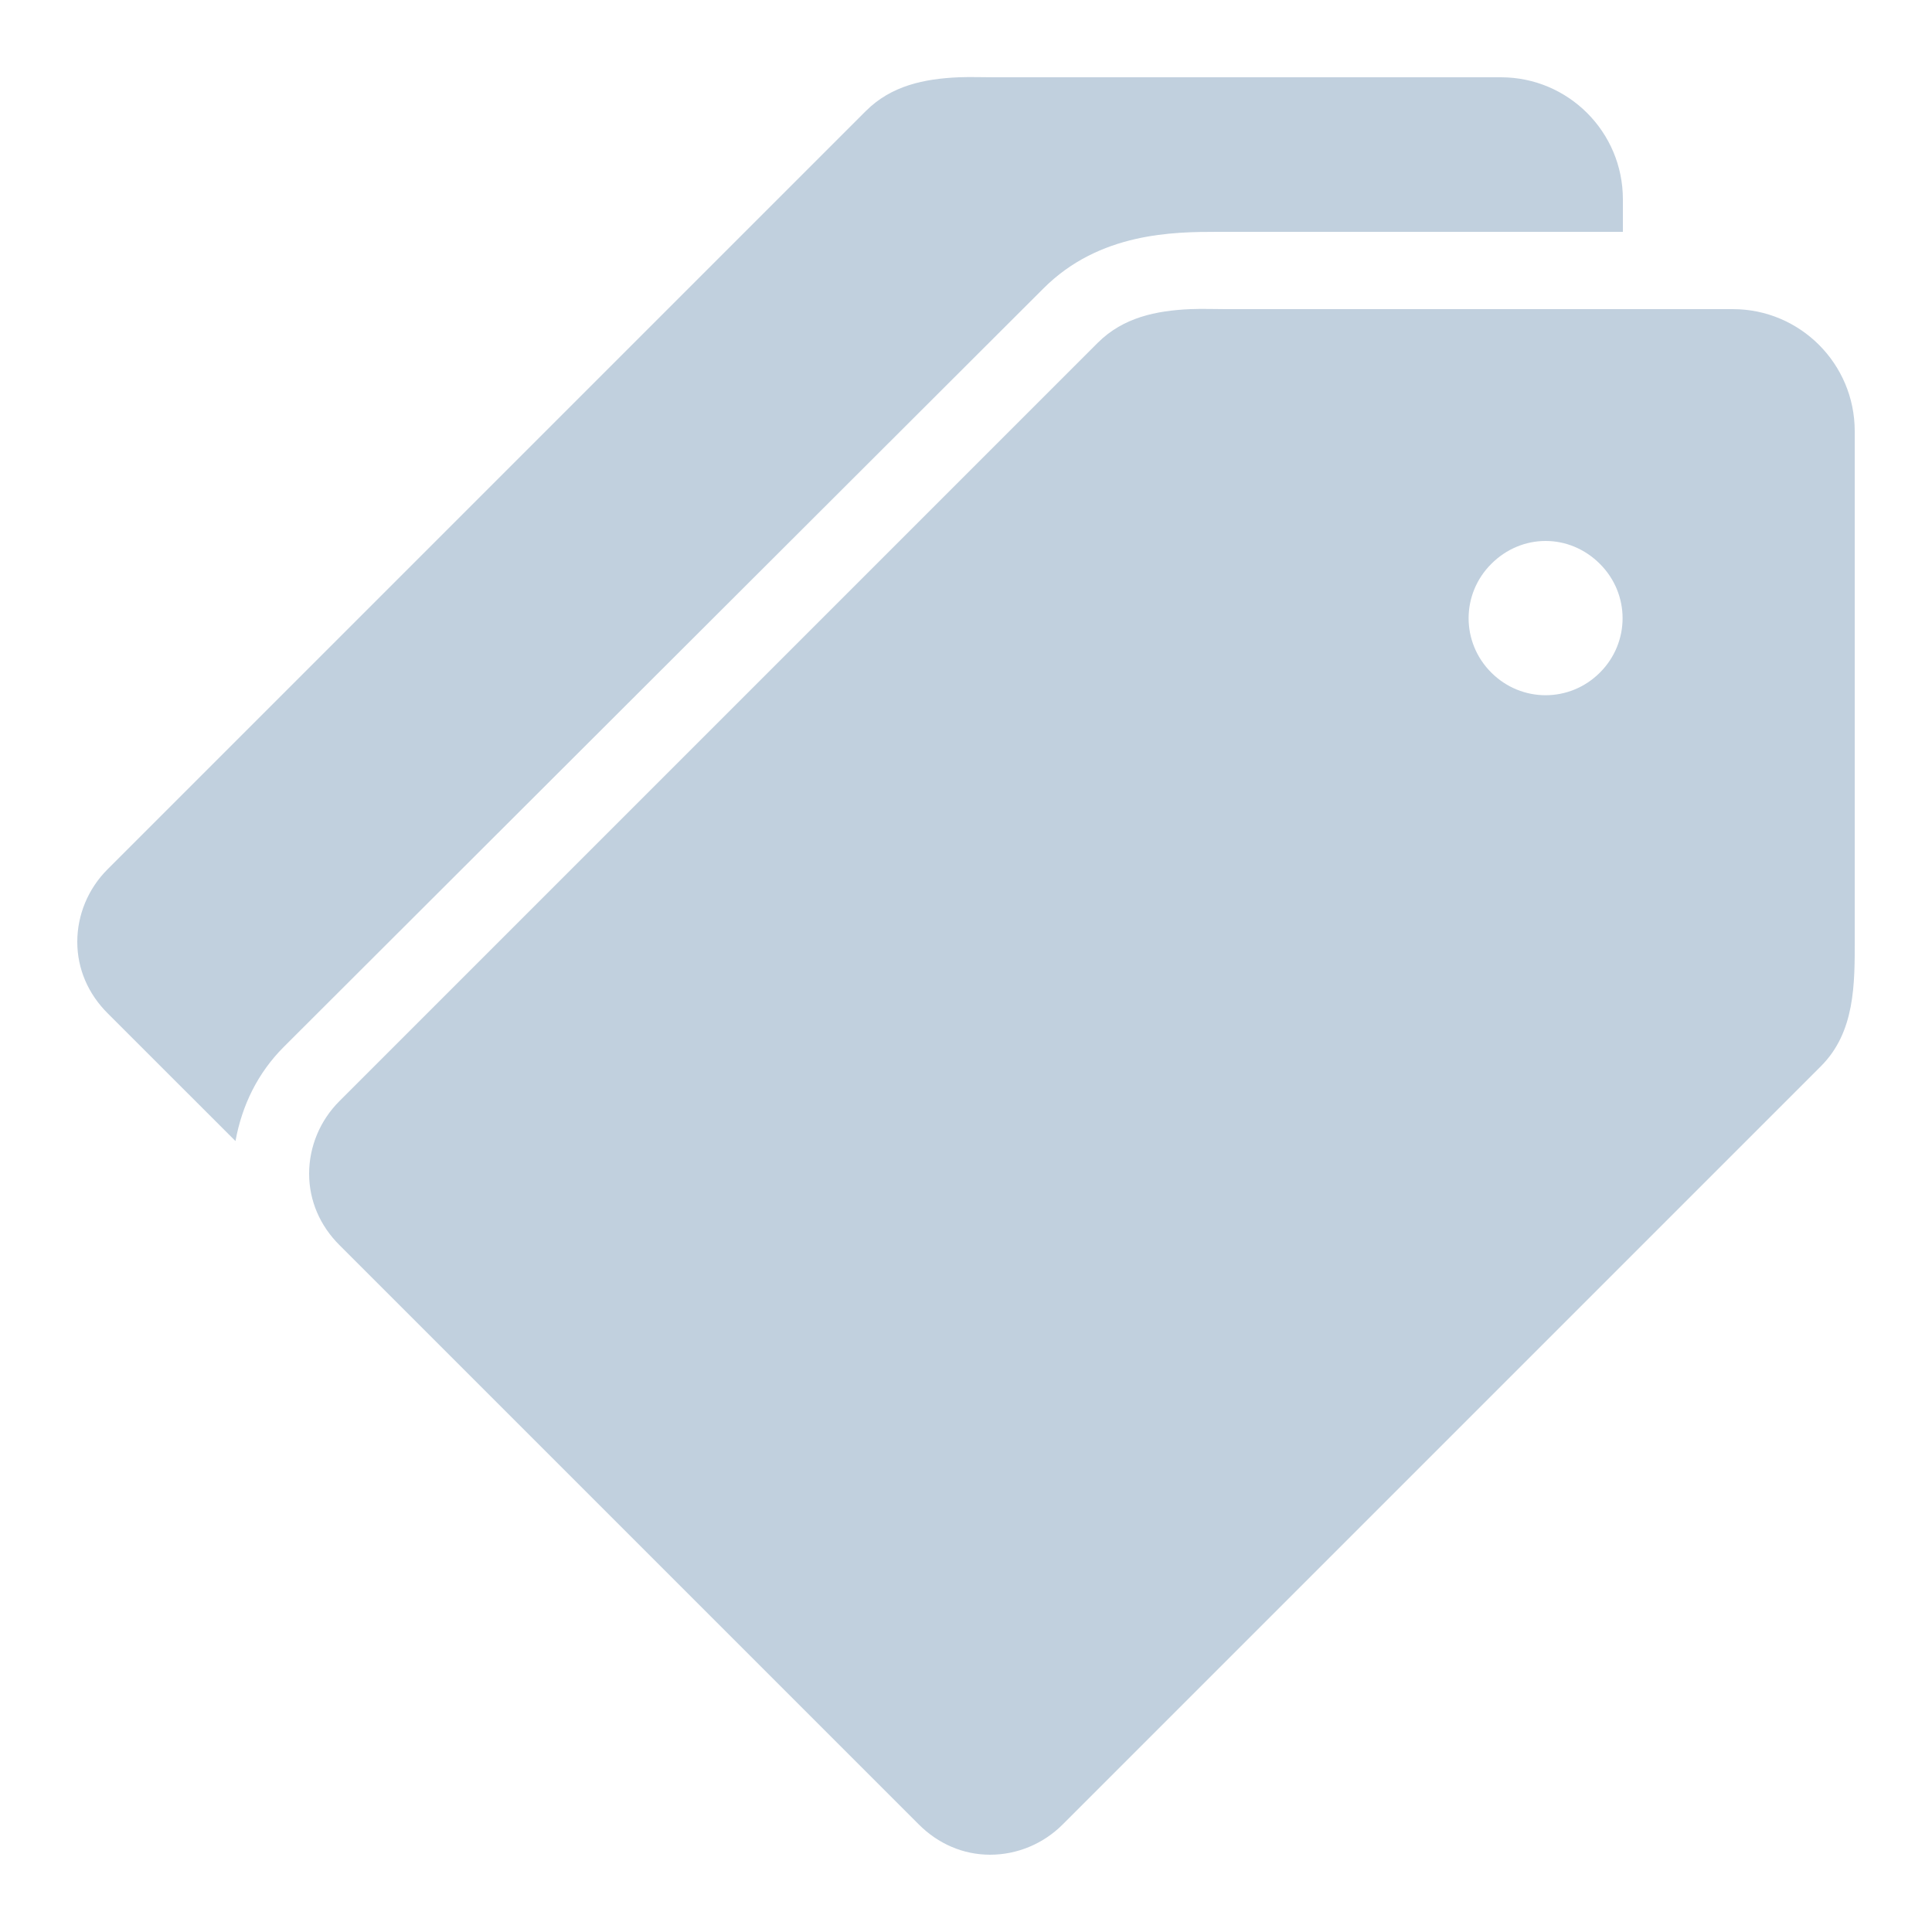 <?xml version="1.0" encoding="UTF-8"?> <svg xmlns="http://www.w3.org/2000/svg" width="50" height="50" viewBox="0 0 50 50" fill="none"> <path d="M24.812 2C23.918 2.039 23.066 2.215 22.406 2.875L2.781 22.5C2.285 22.996 2 23.672 2 24.375C2 25.078 2.285 25.723 2.781 26.219L6.094 29.531C6.262 28.609 6.668 27.77 7.344 27.094L27 7.469C28.453 6.012 30.371 6 31.531 6H42V5.156C42 3.414 40.586 2 38.844 2H25.719C25.418 2 25.109 1.988 24.812 2ZM30.812 8C29.918 8.039 29.066 8.215 28.406 8.875L8.781 28.5C8.285 28.996 8 29.672 8 30.375C8 31.078 8.285 31.723 8.781 32.219L23.781 47.219C24.277 47.715 24.922 48 25.625 48C26.328 48 27.004 47.715 27.5 47.219L47.125 27.594C48.008 26.711 48.004 25.477 48 24.281V23C48 20.449 48 13.726 48 11.719V11.156C48 9.414 46.586 8 44.844 8H31.719C31.418 8 31.109 7.988 30.812 8ZM40 14C40.512 14 41.016 14.203 41.406 14.594C42.188 15.375 42.188 16.625 41.406 17.406C40.625 18.188 39.375 18.188 38.594 17.406C37.812 16.625 37.812 15.375 38.594 14.594C38.984 14.203 39.488 14 40 14Z" fill="#C1D0DE"></path> </svg> 